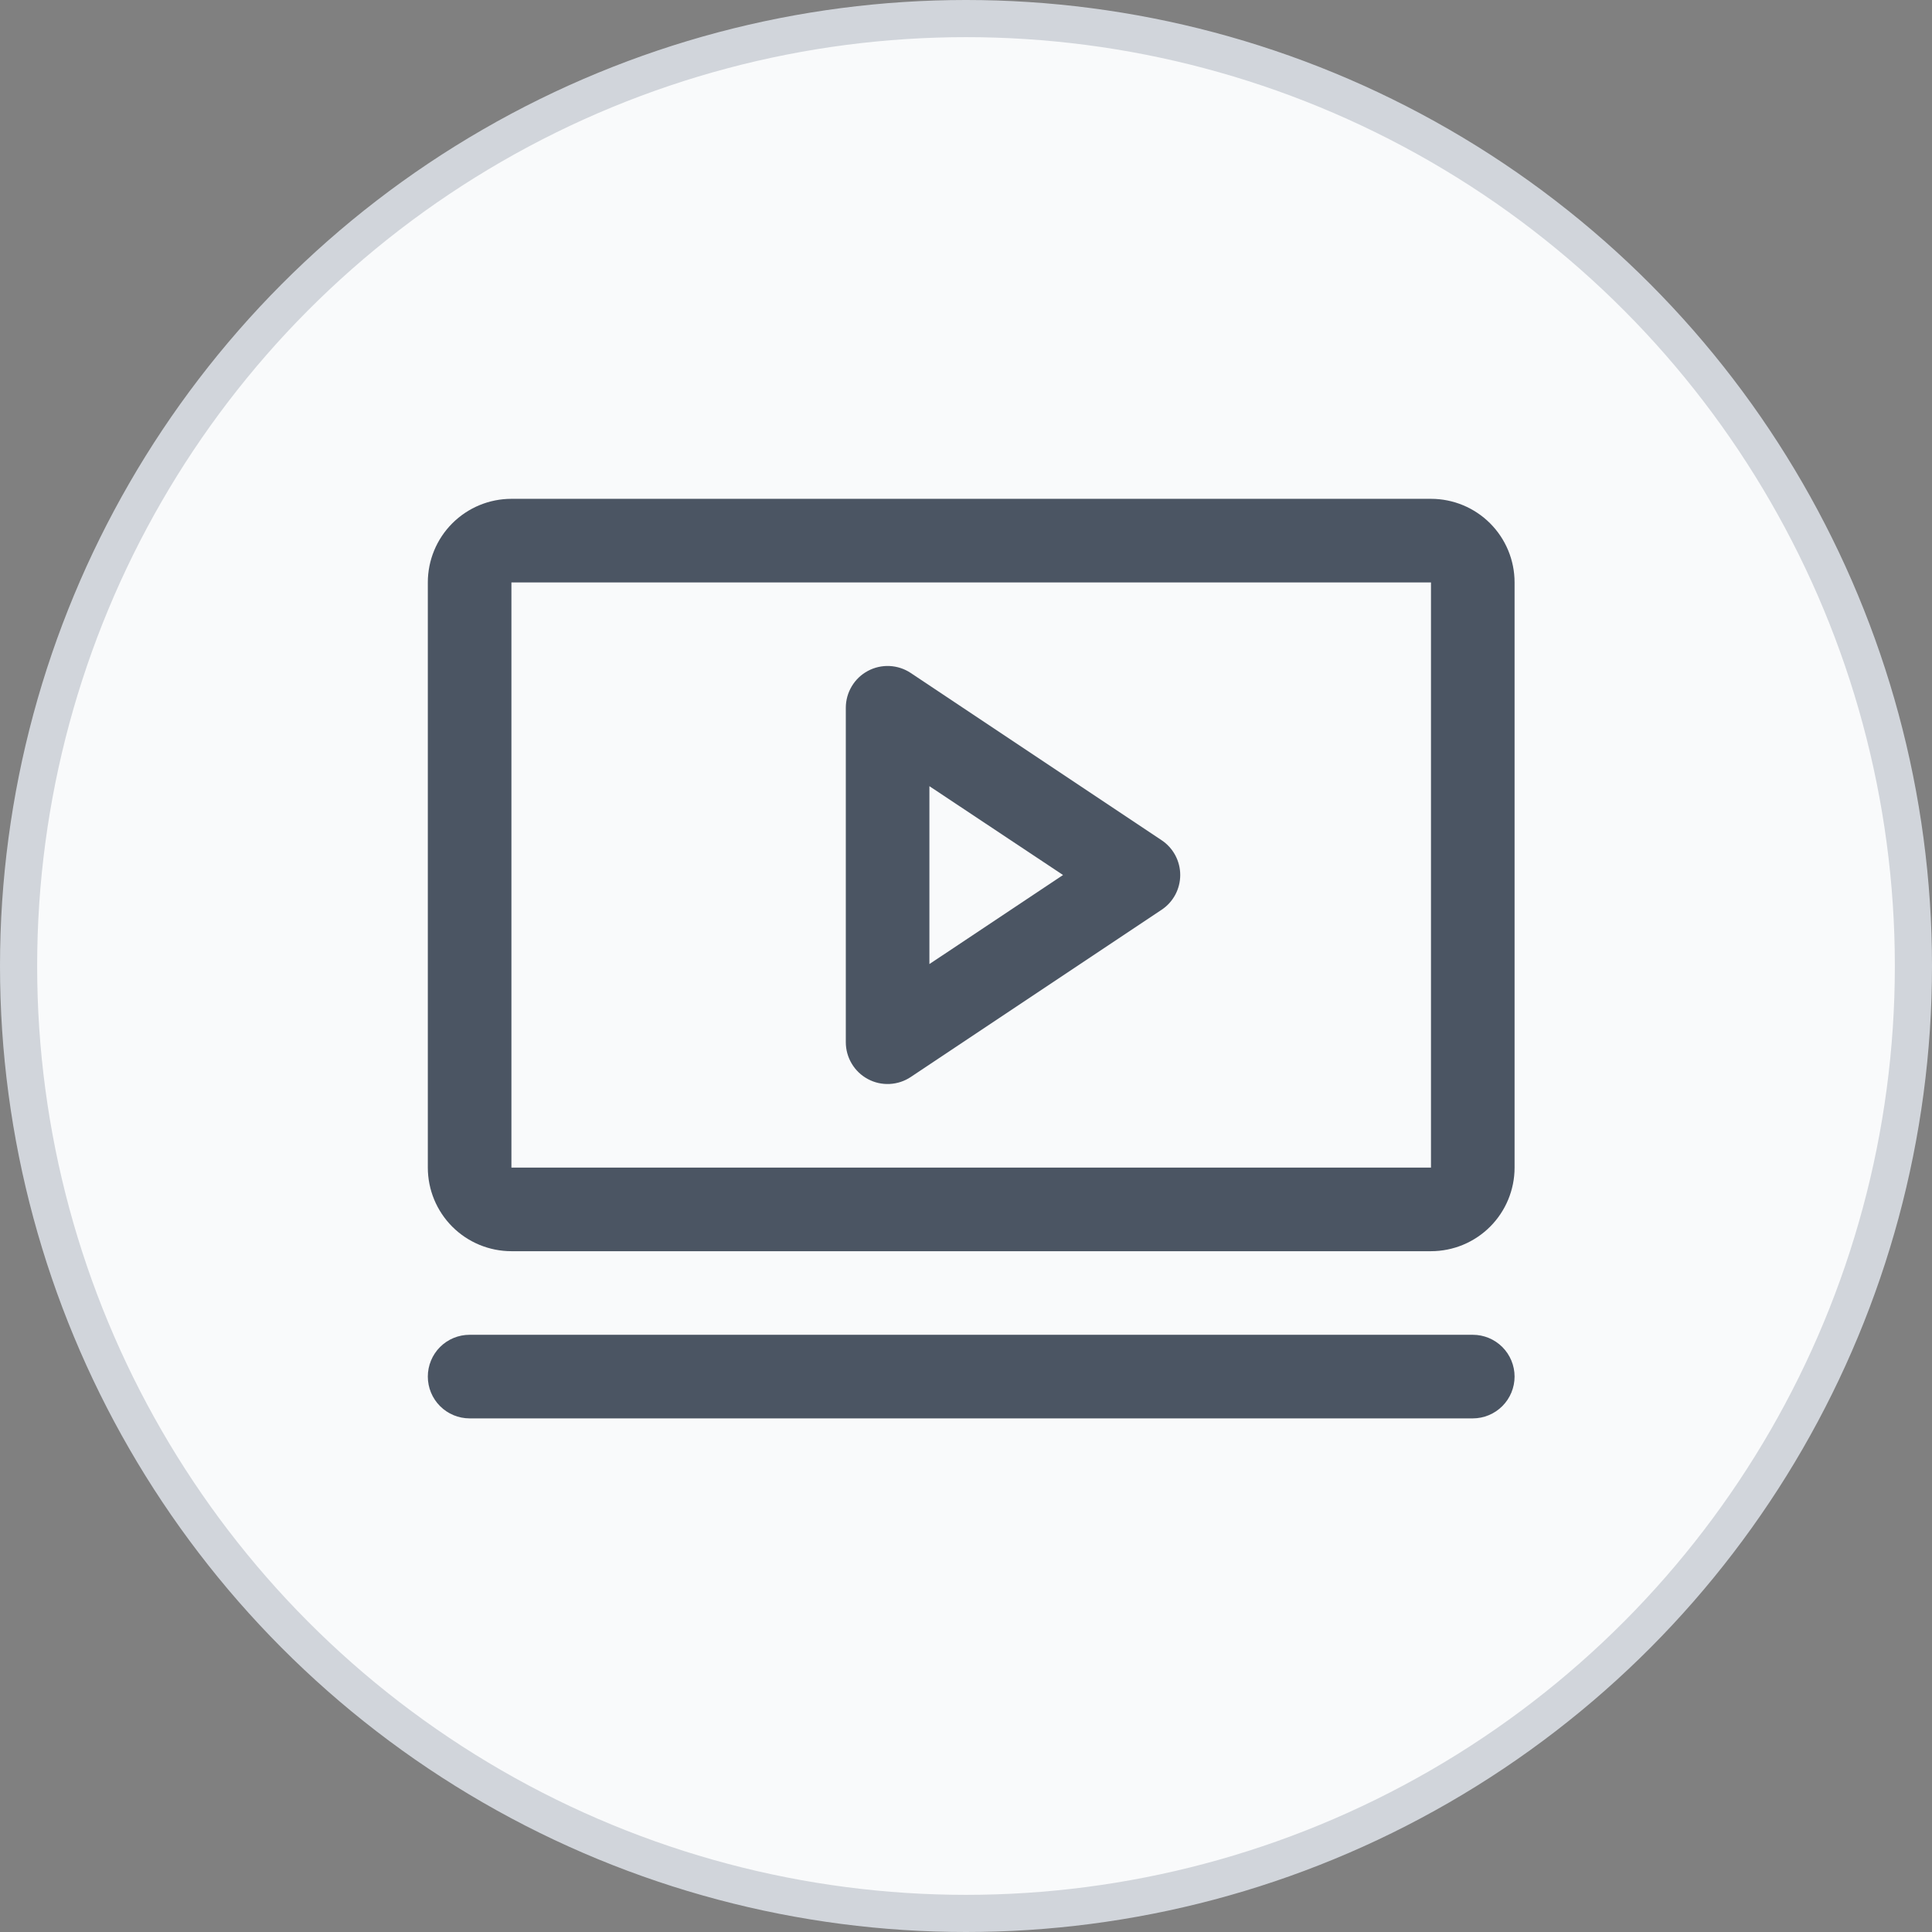 <svg width="52" height="52" viewBox="0 0 52 52" fill="none" xmlns="http://www.w3.org/2000/svg">
<rect x="0" y="0" width="52" height="52" fill="#808080" stroke="none"/>
<circle cx="26" cy="26" r="25.5" fill="#F9FAFB" stroke="#D1D5DB"/>
<path d="M31.264 22.614L24.514 18.114C24.345 18.001 24.148 17.936 23.944 17.926C23.741 17.916 23.538 17.962 23.359 18.058C23.179 18.154 23.029 18.297 22.925 18.472C22.82 18.647 22.765 18.847 22.765 19.051V28.051C22.765 28.255 22.82 28.454 22.925 28.629C23.029 28.804 23.179 28.947 23.359 29.043C23.538 29.14 23.741 29.185 23.944 29.175C24.148 29.165 24.345 29.1 24.514 28.987L31.264 24.487C31.419 24.385 31.545 24.245 31.633 24.082C31.72 23.919 31.766 23.736 31.766 23.551C31.766 23.365 31.72 23.183 31.633 23.02C31.545 22.856 31.419 22.717 31.264 22.614ZM25.015 25.948V21.16L28.612 23.551L25.015 25.948ZM38.515 13.426H13.765C13.168 13.426 12.596 13.663 12.174 14.085C11.752 14.507 11.515 15.079 11.515 15.676V31.426C11.515 32.023 11.752 32.595 12.174 33.017C12.596 33.439 13.168 33.676 13.765 33.676H38.515C39.112 33.676 39.684 33.439 40.106 33.017C40.528 32.595 40.765 32.023 40.765 31.426V15.676C40.765 15.079 40.528 14.507 40.106 14.085C39.684 13.663 39.112 13.426 38.515 13.426ZM38.515 31.426H13.765V15.676H38.515V31.426ZM40.765 37.051C40.765 37.349 40.646 37.635 40.435 37.846C40.224 38.057 39.938 38.176 39.64 38.176H12.64C12.341 38.176 12.055 38.057 11.844 37.846C11.633 37.635 11.515 37.349 11.515 37.051C11.515 36.752 11.633 36.466 11.844 36.255C12.055 36.044 12.341 35.926 12.64 35.926H39.64C39.938 35.926 40.224 36.044 40.435 36.255C40.646 36.466 40.765 36.752 40.765 37.051Z" fill="#4B5563"/>
</svg>
